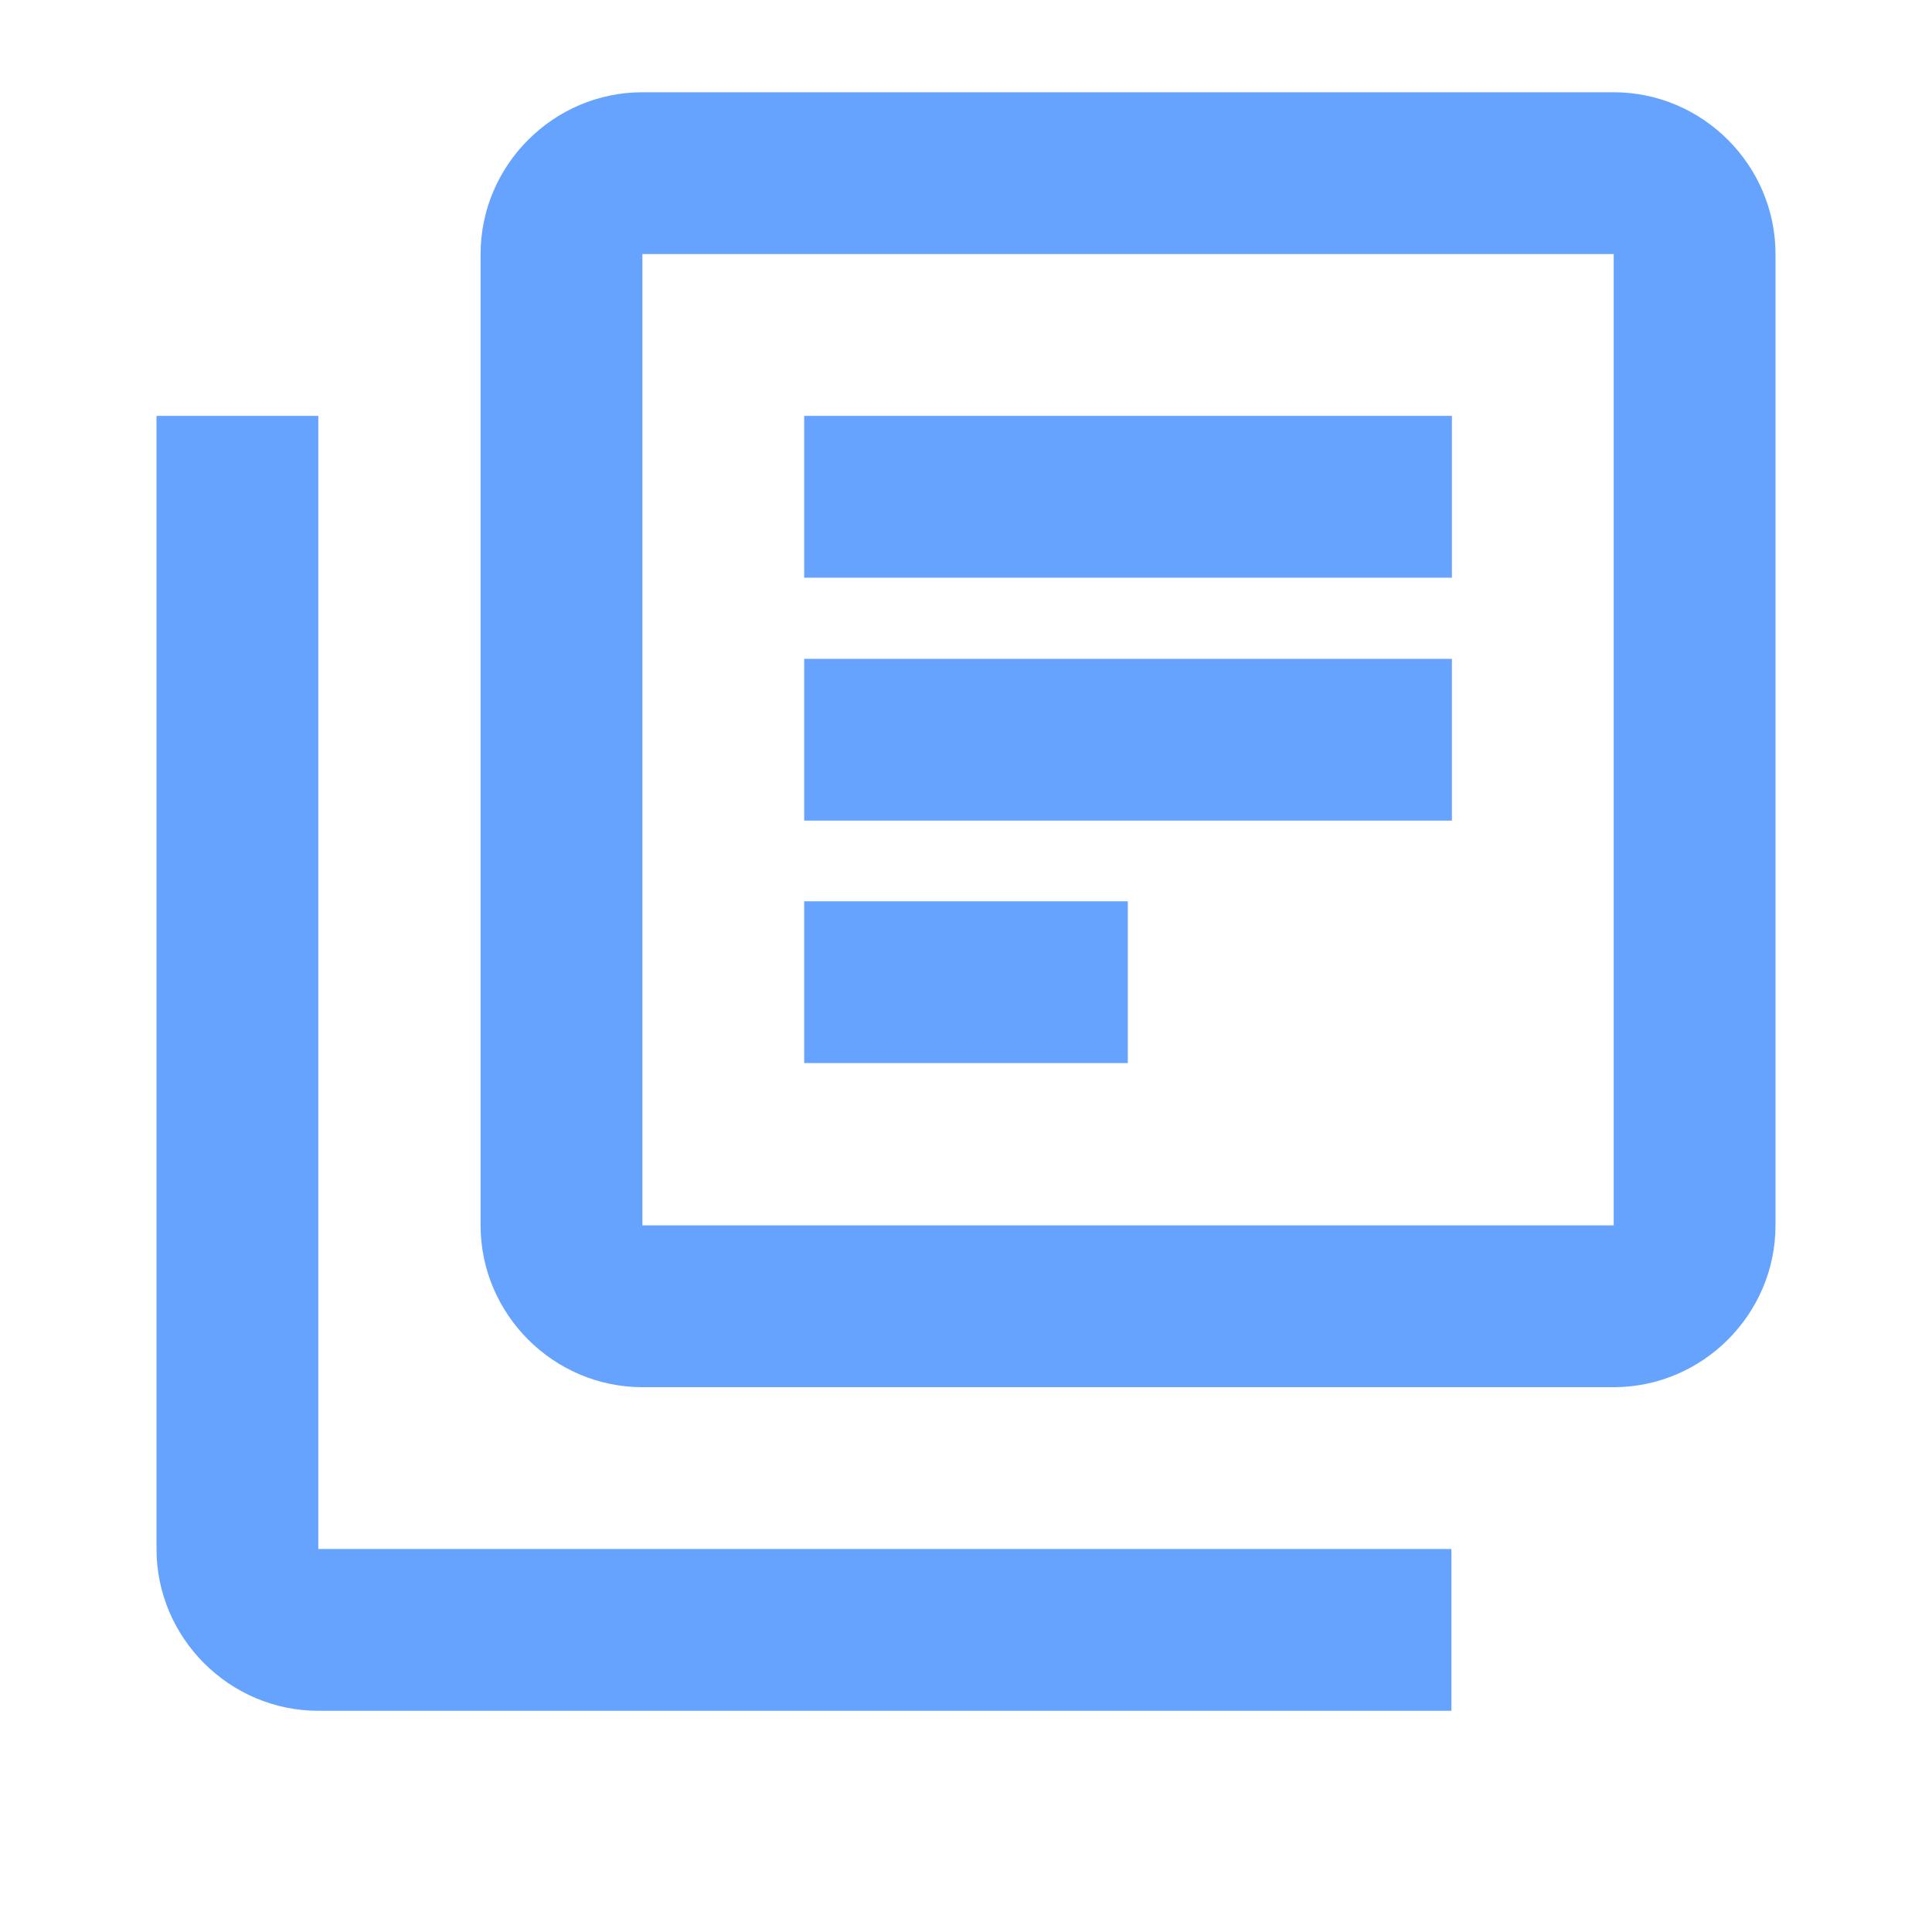 <?xml version="1.0" encoding="utf-8"?>
<!-- Generator: Adobe Illustrator 26.0.3, SVG Export Plug-In . SVG Version: 6.00 Build 0)  -->
<svg version="1.1" id="Ebene_1" xmlns="http://www.w3.org/2000/svg" xmlns:xlink="http://www.w3.org/1999/xlink" x="0px" y="0px"
	 viewBox="0 0 400 400" style="enable-background:new 0 0 400 400;" xml:space="preserve">
<style type="text/css">
	.st0{fill:#66A3FF;}
</style>
<path class="st0" d="M65.9,86.1H32.4v234.6c0,18.4,15.1,33.5,33.5,33.5h234.6v-33.5H65.9V86.1z M334.1,19.1H133
	c-18.4,0-33.5,15.1-33.5,33.5v201.1c0,18.4,15.1,33.5,33.5,33.5h201.1c18.4,0,33.5-15.1,33.5-33.5V52.6
	C367.6,34.2,352.5,19.1,334.1,19.1z M334.1,253.7H133V52.6h201.1V253.7z M166.5,136.4h134.1v33.5H166.5V136.4z M166.5,186.6h67v33.5
	h-67V186.6z M166.5,86.1h134.1v33.5H166.5V86.1z"/>
</svg>

